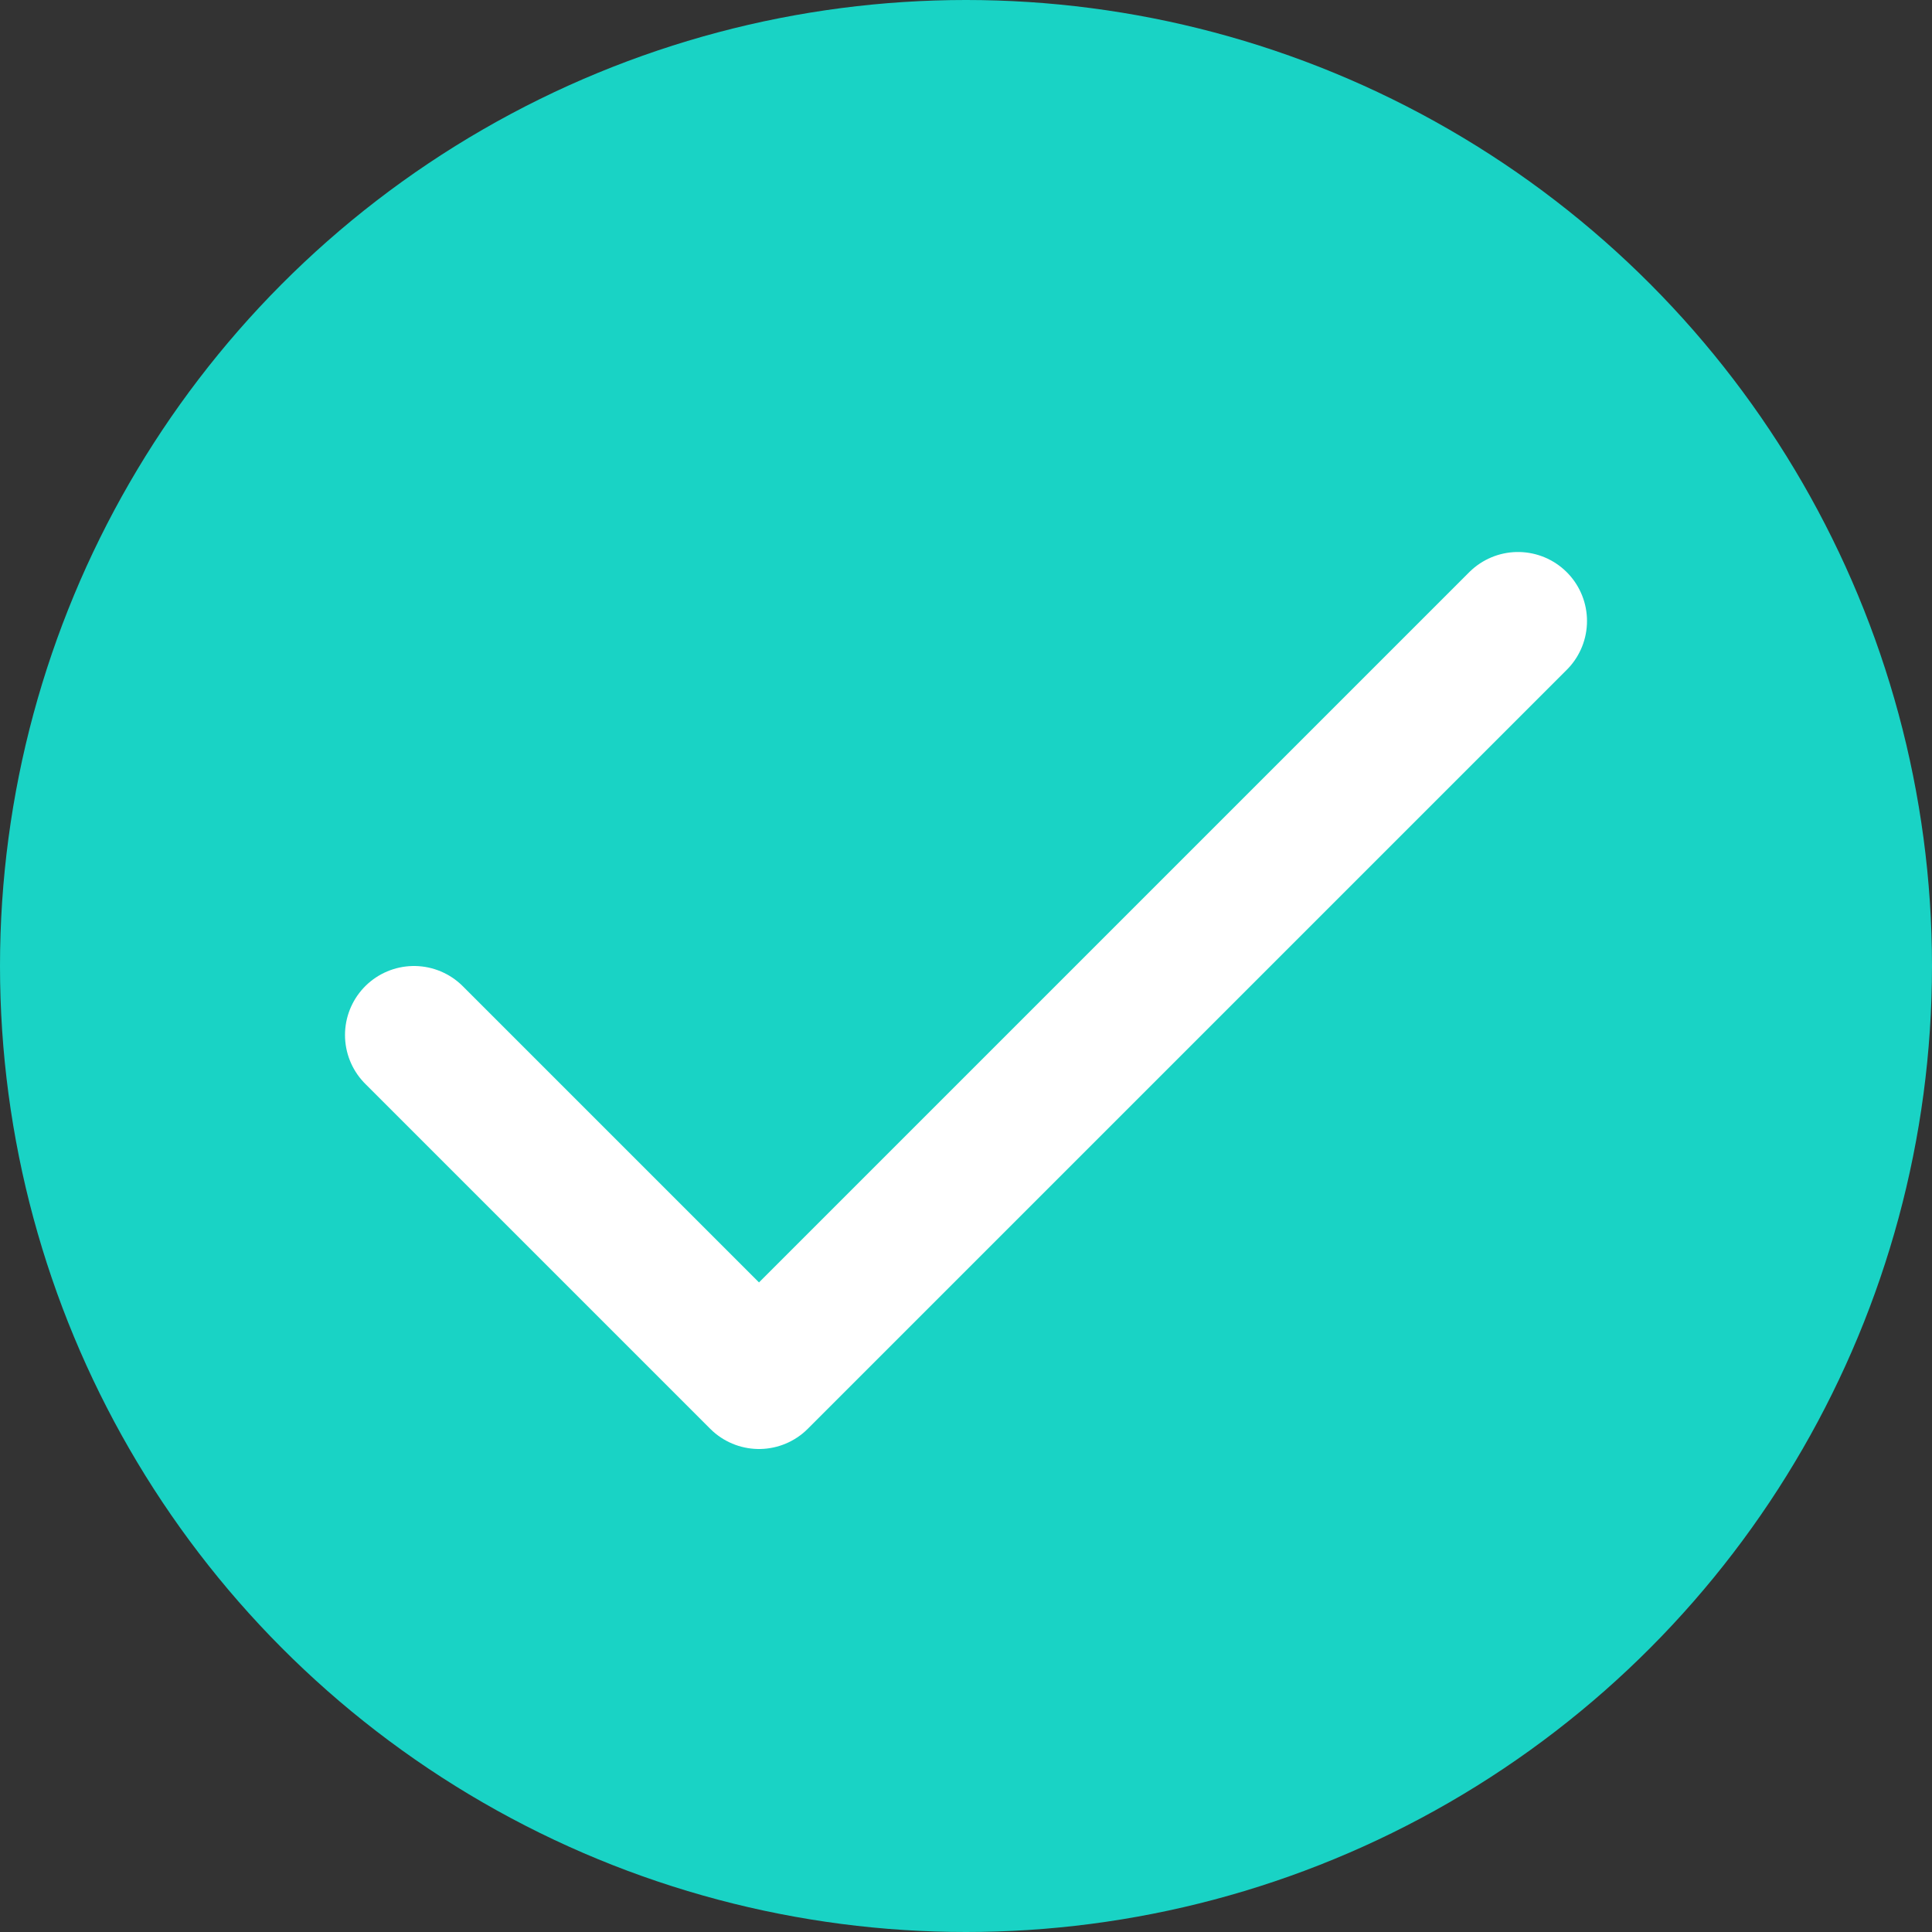 <?xml version="1.0" encoding="UTF-8"?> <svg xmlns="http://www.w3.org/2000/svg" width="28" height="28" viewBox="0 0 28 28" fill="none"><rect x="0" y="0" width="28" height="28" fill="#333333" stroke="none"/> <circle cx="14" cy="14" r="14" fill="#19D3C5"></circle> <path d="M22 9L11 20L6 15" stroke="white" stroke-width="2" stroke-linecap="round" stroke-linejoin="round"></path> </svg> 